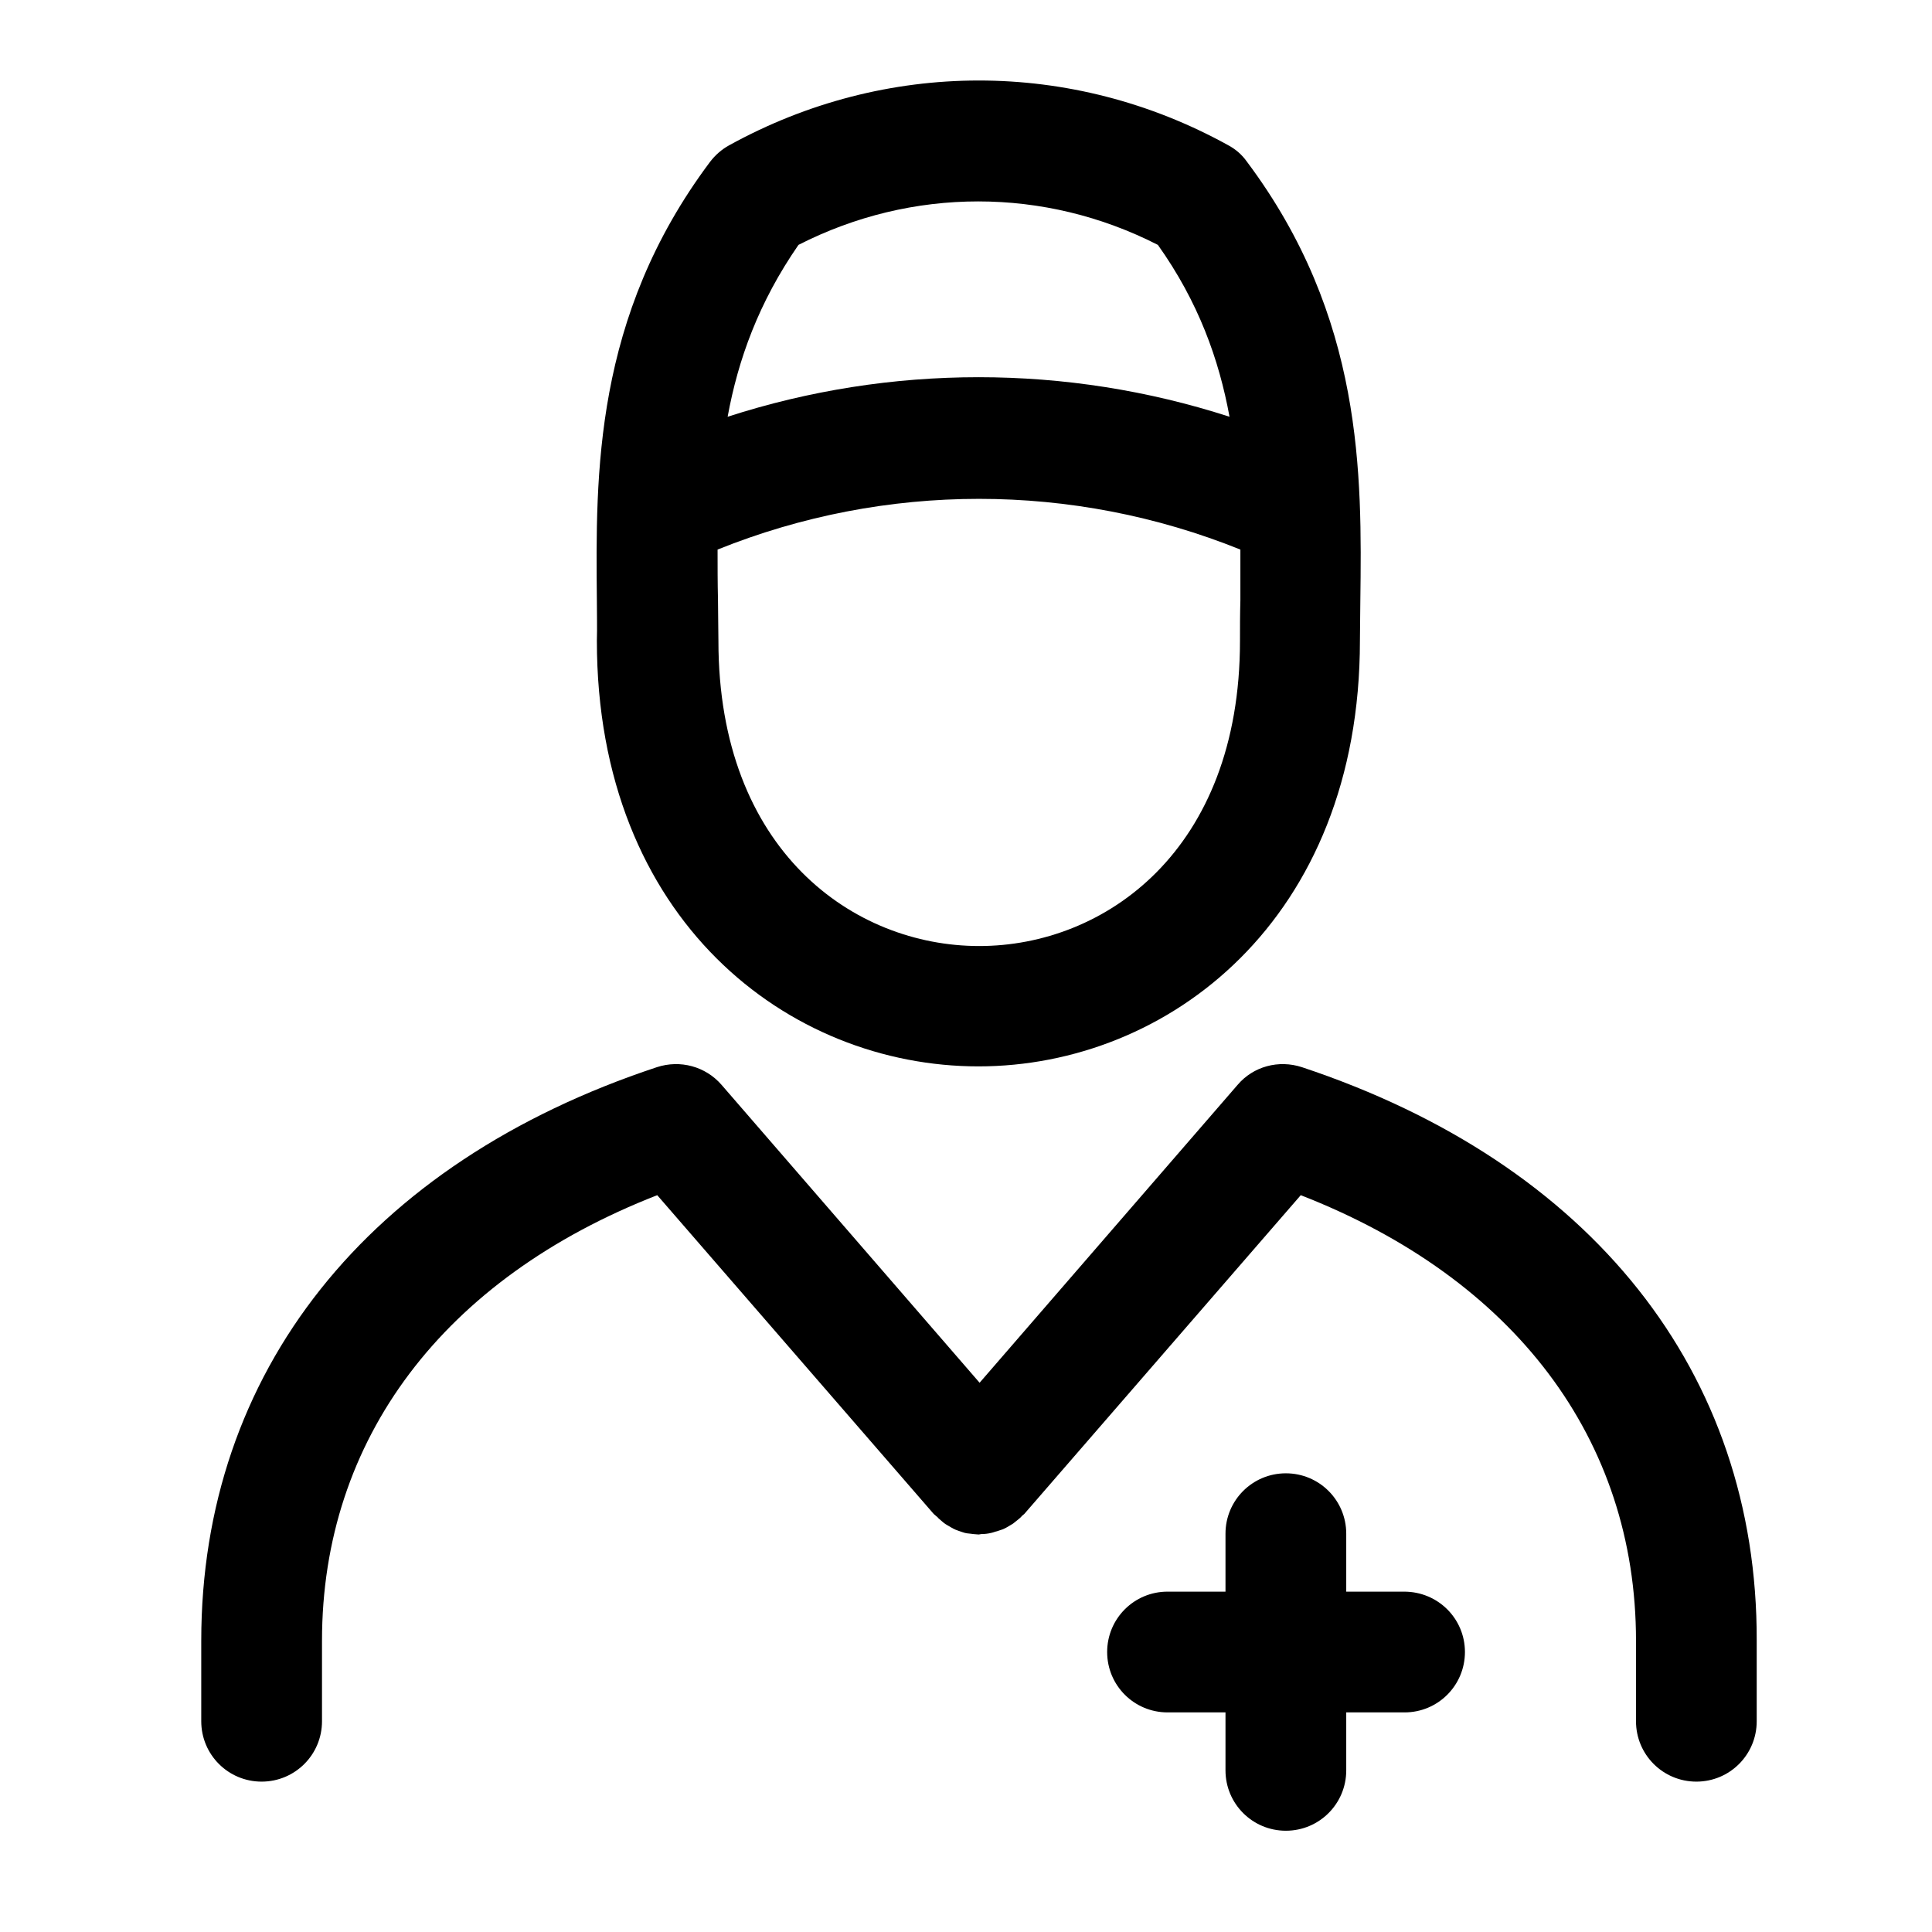 <?xml version="1.0" encoding="UTF-8"?>
<svg xmlns="http://www.w3.org/2000/svg" width="48" height="48" viewBox="0 0 48 48" fill="#000000" data-library="gosweb_med" data-icon="Dispancerizacia" data-color="#000000">
  <path d="M36.396 41.044C36.396 41.874 35.726 42.544 34.897 42.544H33.447V43.984C33.447 44.814 32.777 45.484 31.947 45.484C31.117 45.484 30.447 44.814 30.447 43.984V42.544H29.007C28.177 42.544 27.507 41.874 27.507 41.044C27.507 40.214 28.177 39.544 29.007 39.544H30.447V38.104C30.447 37.274 31.117 36.604 31.947 36.604C32.777 36.604 33.447 37.274 33.447 38.104V39.544H34.886C35.726 39.544 36.396 40.214 36.396 41.044ZM14.829 14.924C14.799 11.784 14.749 7.884 17.639 4.024C17.768 3.854 17.928 3.714 18.108 3.614C21.998 1.464 26.628 1.464 30.507 3.604C30.697 3.704 30.857 3.844 30.977 4.014C33.877 7.884 33.837 11.794 33.797 14.934C33.797 15.264 33.787 15.594 33.787 15.914C33.787 22.854 29.017 26.494 24.308 26.494C19.598 26.494 14.829 22.864 14.829 15.914C14.839 15.594 14.829 15.264 14.829 14.924ZM30.817 13.654C26.648 11.974 21.998 11.974 17.828 13.654C17.828 14.064 17.828 14.484 17.838 14.894C17.838 15.244 17.849 15.584 17.849 15.924C17.849 21.134 21.208 23.504 24.328 23.504C27.447 23.504 30.807 21.134 30.807 15.924C30.807 15.594 30.807 15.254 30.817 14.914C30.817 14.494 30.817 14.074 30.817 13.654ZM18.078 10.354C22.128 9.044 26.497 9.044 30.547 10.354C30.287 8.934 29.777 7.504 28.767 6.084C25.948 4.644 22.658 4.644 19.838 6.084C18.848 7.514 18.338 8.934 18.078 10.354ZM32.347 26.514C31.767 26.324 31.137 26.494 30.747 26.954L24.338 34.354L17.928 26.954C17.529 26.494 16.899 26.324 16.319 26.514C9.13 28.894 5 34.094 5 40.764V42.764C5 43.594 5.67 44.264 6.5 44.264C7.33 44.264 8 43.594 8 42.764V40.764C8 35.754 11.019 31.764 16.329 29.694L23.198 37.614C23.218 37.634 23.248 37.654 23.268 37.674C23.278 37.684 23.298 37.694 23.308 37.714C23.368 37.764 23.428 37.824 23.488 37.864C23.508 37.874 23.518 37.884 23.538 37.894C23.608 37.934 23.668 37.974 23.738 38.004C23.768 38.014 23.788 38.024 23.818 38.034C23.888 38.054 23.948 38.084 24.018 38.094C24.078 38.104 24.138 38.104 24.188 38.114C24.228 38.114 24.268 38.124 24.318 38.124C24.338 38.124 24.358 38.114 24.378 38.114C24.458 38.114 24.548 38.104 24.628 38.084C24.678 38.074 24.718 38.054 24.768 38.044C24.818 38.024 24.868 38.014 24.918 37.994C24.968 37.974 25.018 37.944 25.068 37.914C25.098 37.894 25.138 37.874 25.168 37.854C25.218 37.814 25.268 37.774 25.318 37.734C25.338 37.714 25.368 37.694 25.388 37.664C25.408 37.644 25.428 37.634 25.448 37.614L32.317 29.694C37.626 31.764 40.646 35.754 40.646 40.764V42.764C40.646 43.594 41.316 44.264 42.146 44.264C42.976 44.264 43.645 43.594 43.645 42.764V40.764C43.666 34.094 39.536 28.904 32.347 26.514Z"></path>
</svg>
